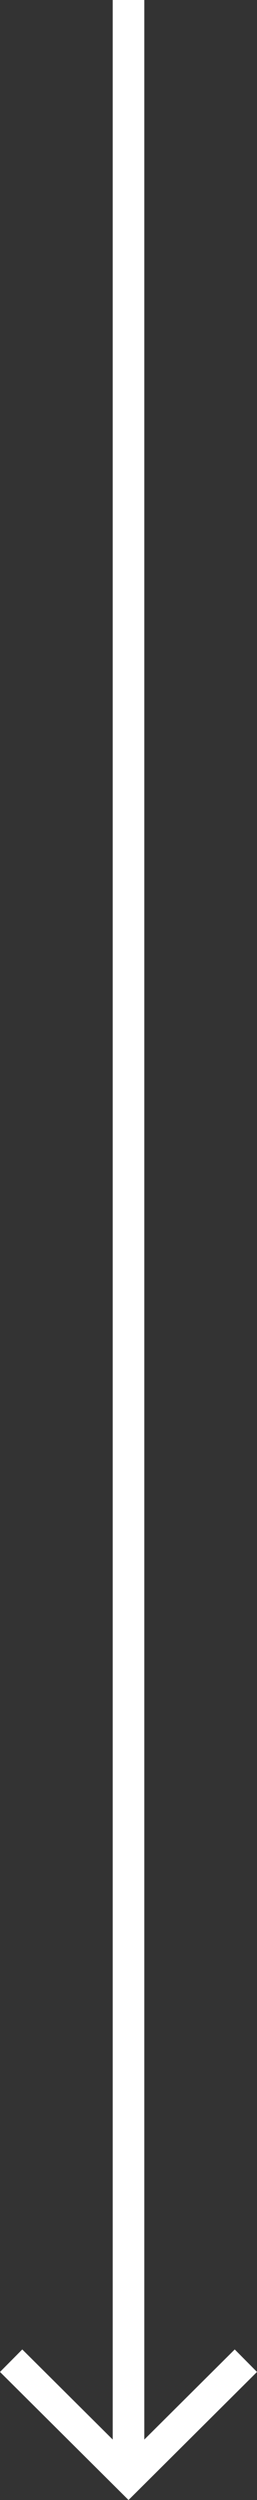 <?xml version="1.0" encoding="UTF-8"?> <svg xmlns="http://www.w3.org/2000/svg" id="Layer_2" viewBox="0 0 193.53 1876.16"><rect x="0" y="0" width="193.53" height="1876.16" fill="#333333" stroke="none"/><defs><style>.cls-1{fill:#fff;}</style></defs><g id="Layer_1-2"><polygon class="cls-1" points="176.76 1763.17 108.67 1830.8 108.67 0 84.87 0 84.87 1830.79 16.77 1763.17 0 1780.06 96.78 1876.16 193.53 1780.06 176.76 1763.17"></polygon></g></svg> 